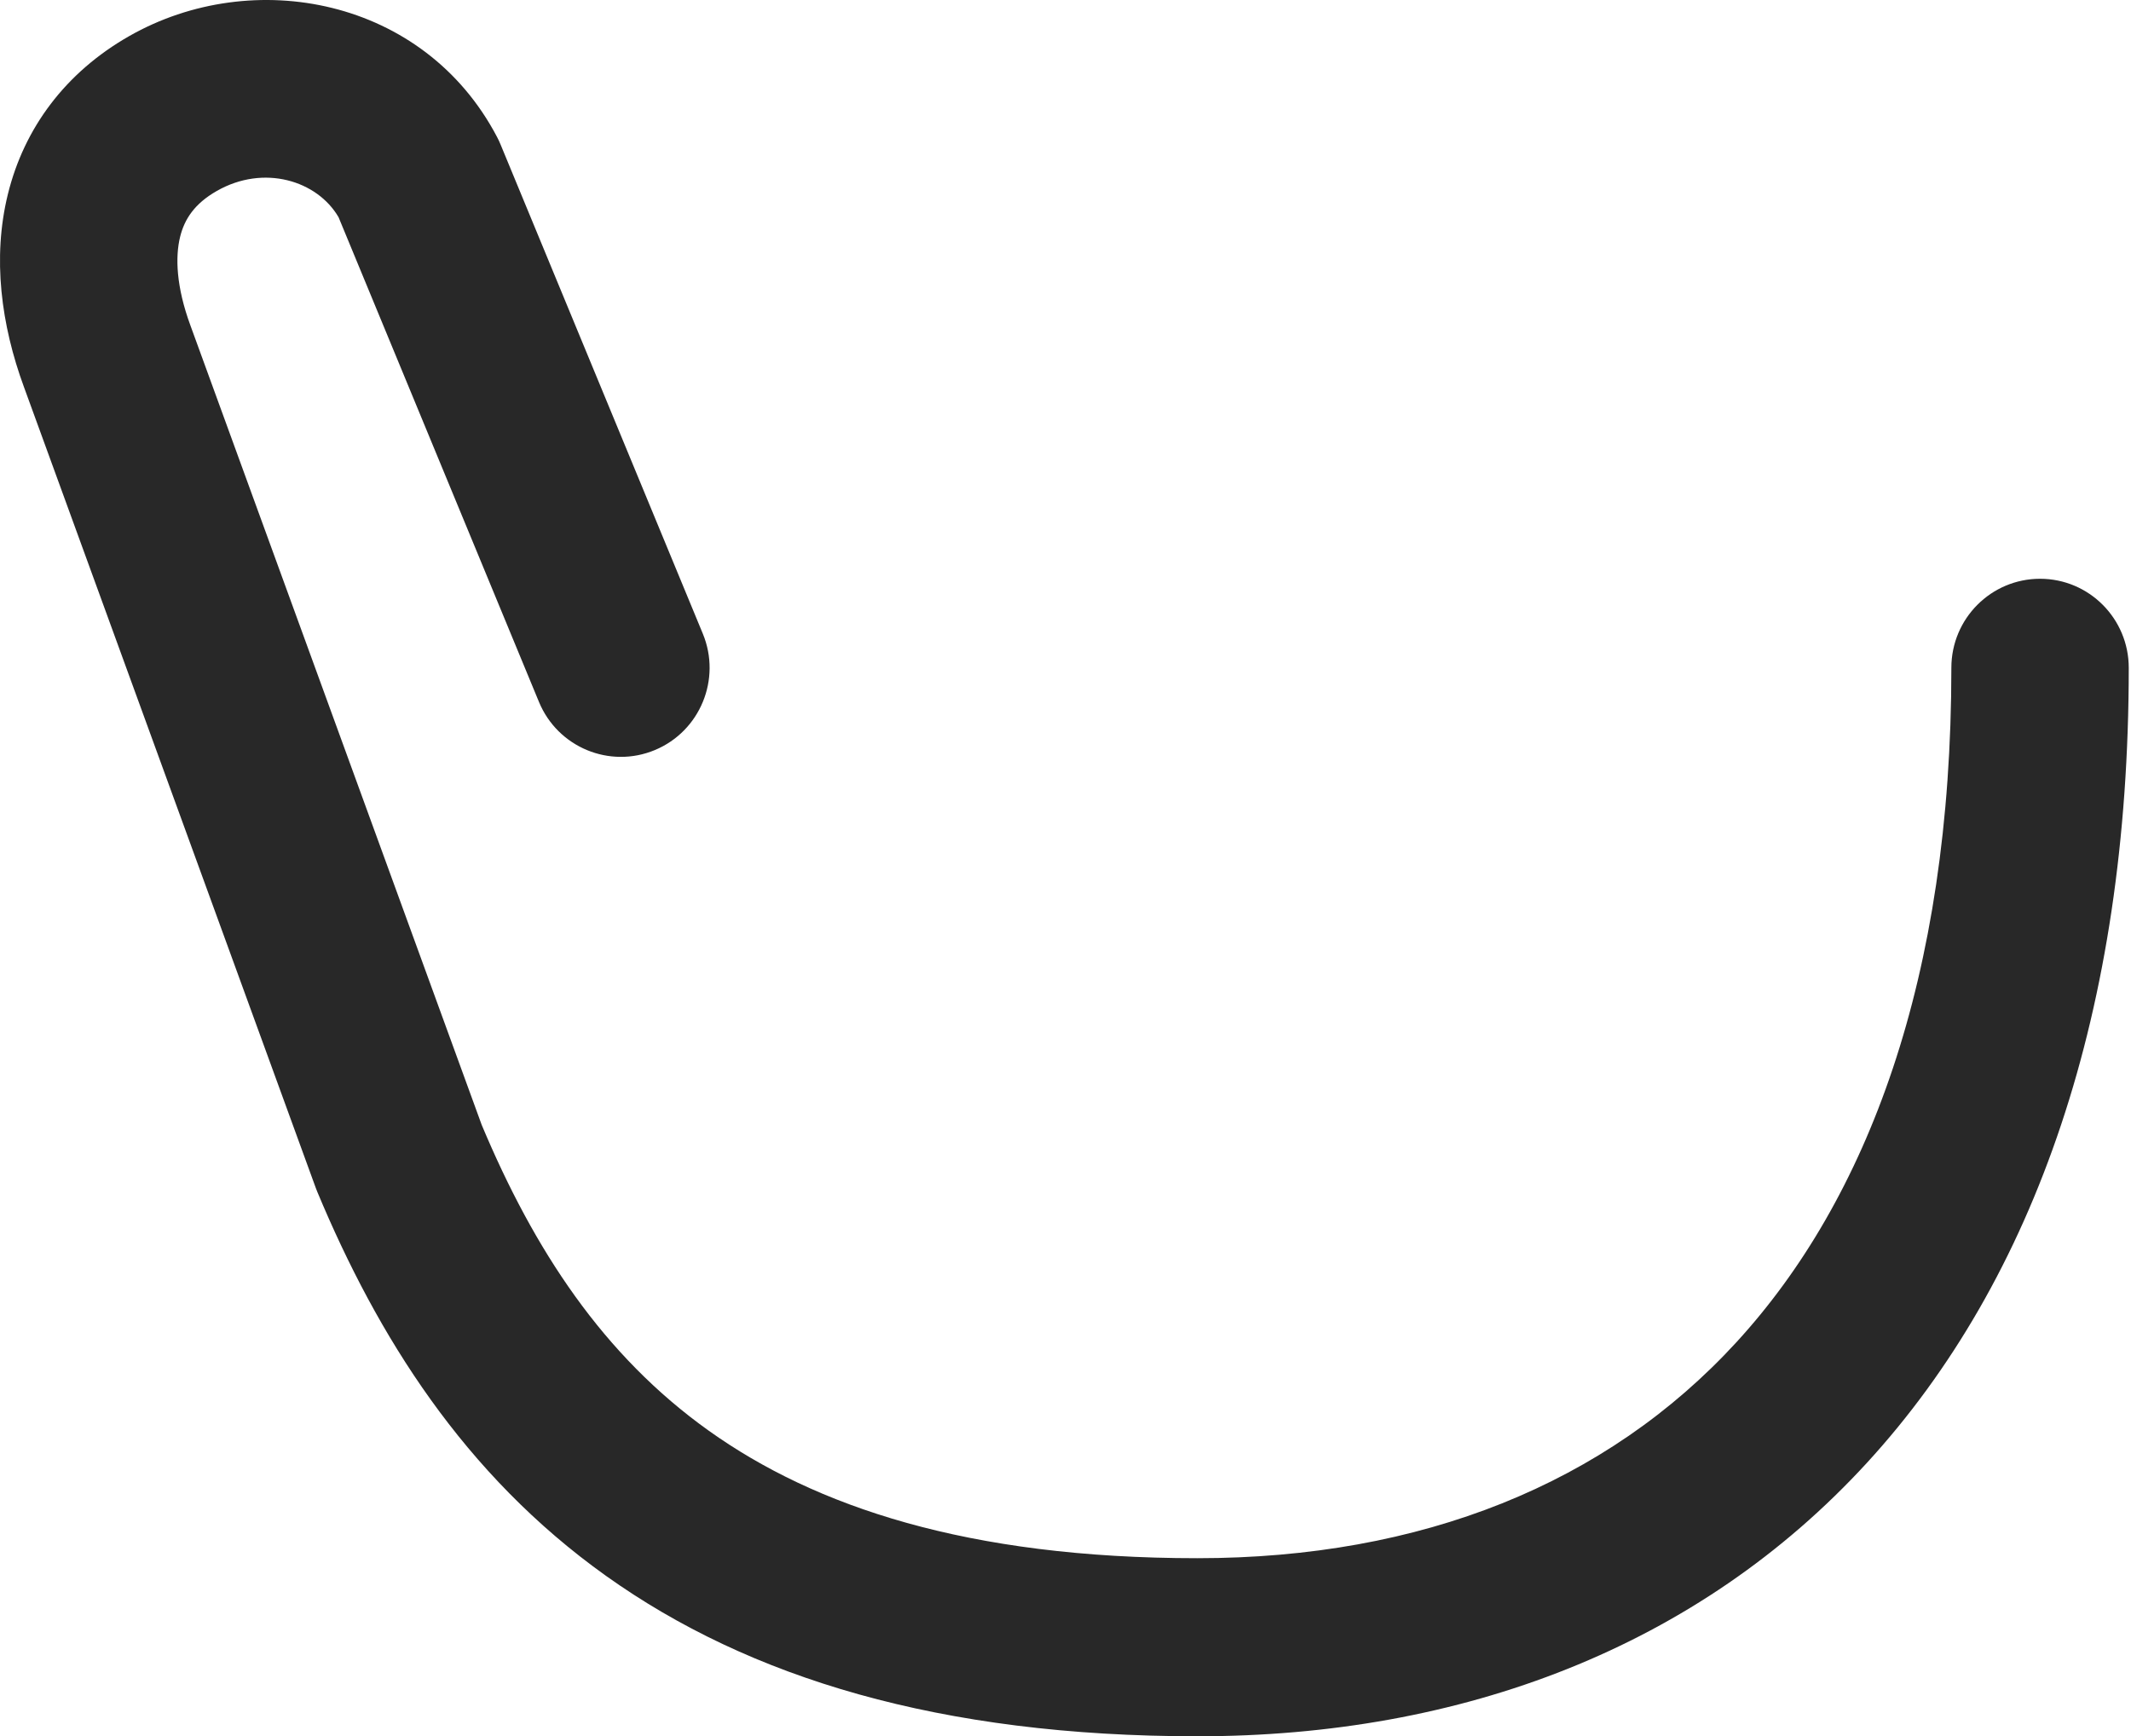 <?xml version="1.0" encoding="UTF-8"?> <svg xmlns="http://www.w3.org/2000/svg" width="643" height="524" viewBox="0 0 643 524" fill="none"> <path fill-rule="evenodd" clip-rule="evenodd" d="M102.151 65.542C95.712 54.513 79.644 49.509 65.414 57.629L65.409 57.632C58.686 61.466 55.655 66.149 54.341 71.497C52.85 77.564 53.165 86.545 57.444 98.189L57.471 98.261L145.355 339.51C161.161 377.188 181.956 409.035 213.894 431.804C245.878 454.605 291.794 470.257 361.307 470.257C428.794 470.257 484.707 447.86 523.944 405.072C563.374 362.073 588.796 295.371 588.796 201.542C588.796 186.701 600.778 174.67 615.559 174.67C630.34 174.67 642.322 186.701 642.322 201.542C642.322 304.882 614.217 385.973 563.321 441.475C512.232 497.188 441.018 524 361.307 524C283.622 524 226.072 506.398 182.906 475.624C139.853 444.931 113.86 403.086 95.755 359.724C95.595 359.341 95.444 358.955 95.302 358.566L7.227 116.793C7.223 116.781 7.218 116.768 7.213 116.756C0.362 98.096 -2.36 77.877 2.373 58.621C7.285 38.637 19.75 21.866 38.967 10.904C38.969 10.903 38.971 10.902 38.972 10.901C76.3 -10.394 127.983 -0.619 149.992 41.367C150.37 42.089 150.716 42.828 151.027 43.582L212.065 191.241C217.731 204.948 211.257 220.671 197.605 226.36C183.953 232.049 168.293 225.549 162.627 211.842L102.151 65.542Z" fill="#282828"></path> </svg> 